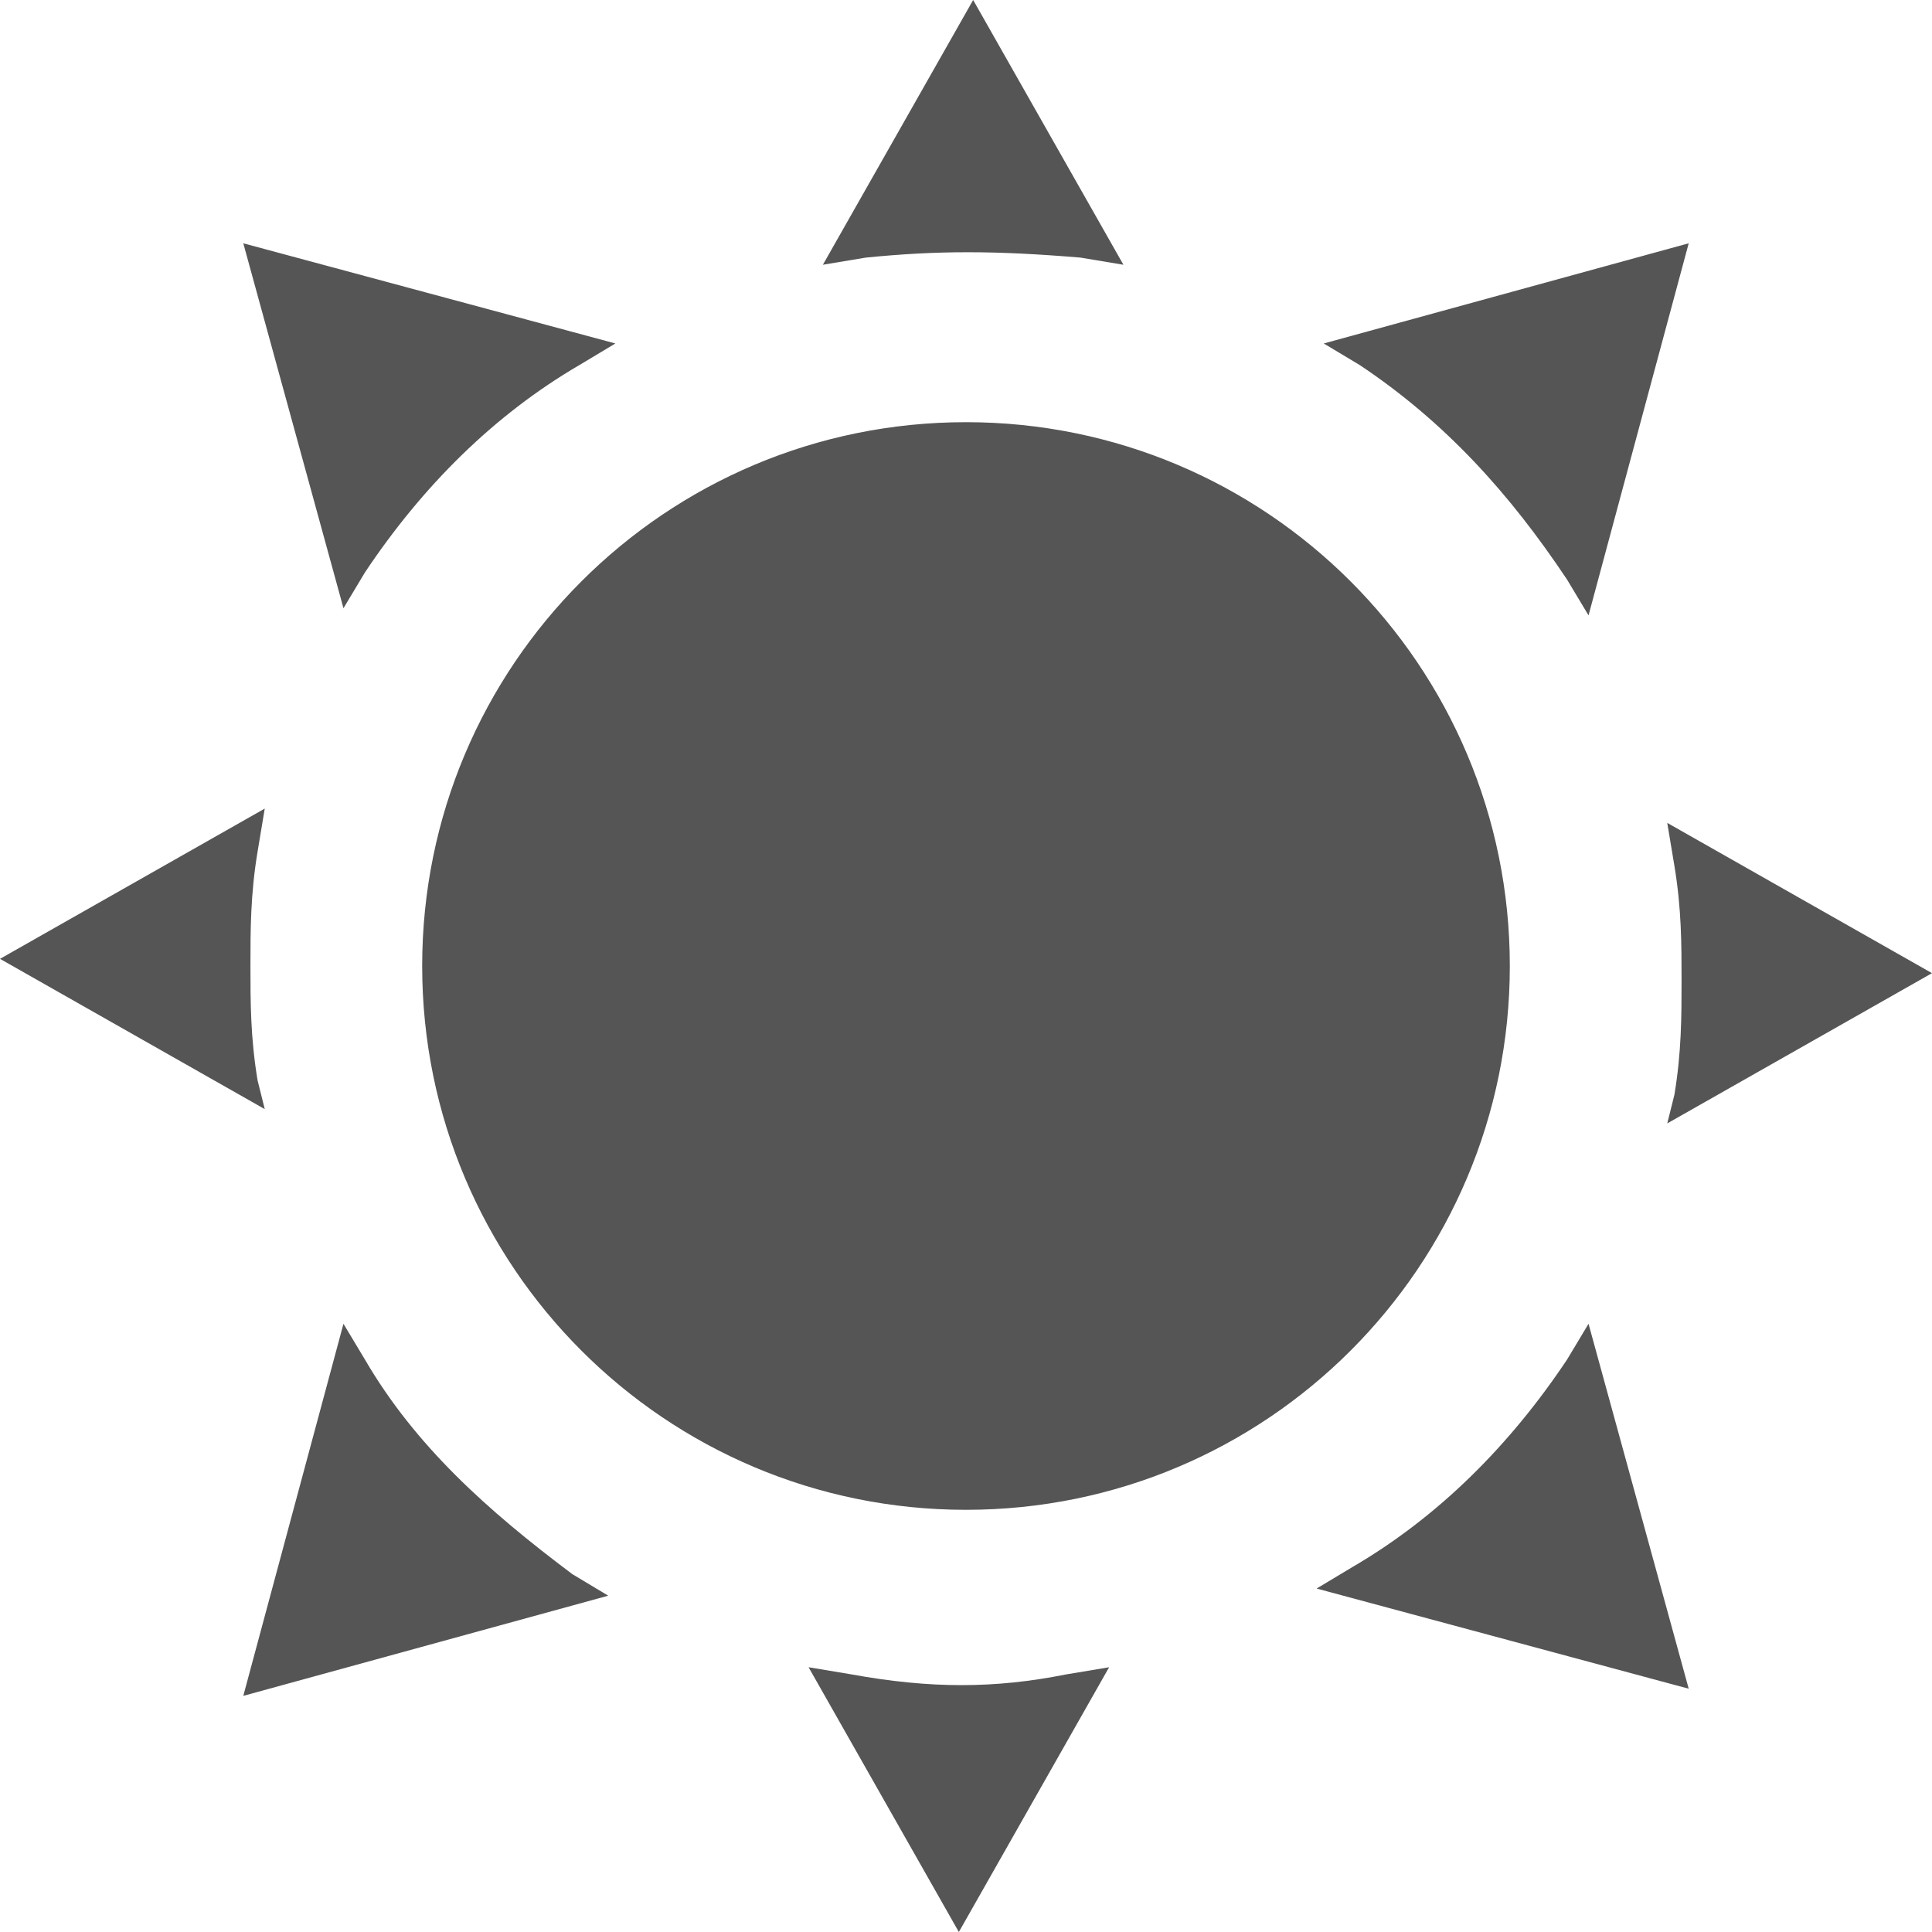 <svg xmlns="http://www.w3.org/2000/svg" width="27" height="27" fill="#555"><path d="M21.9 8.1l.3.5 1.4-5.2-5.1 1.4.5.3c1.2.8 2.1 1.8 2.9 3zM15.1 3.6l.6.1L13.6 0l-2.1 3.7.6-.1c1-.1 1.8-.1 3 0zM21.9 19c-.8 1.2-1.8 2.2-3 2.9l-.5.3 5.2 1.4-1.4-5.1-.3.5zM5.1 8c.8-1.2 1.8-2.2 3-2.9l.5-.3-5.2-1.4 1.4 5.1.3-.5zM23.3 15.7l3.7-2.1-3.7-2.1.1.6c.1.6.1 1.1.1 1.6s0 1-.1 1.6l-.1.4zM11.9 23.4l-.6-.1 2.1 3.7 2.1-3.7-.6.1c-1 .2-1.9.2-3 0zM3.6 15.1c-.1-.6-.1-1.1-.1-1.6s0-1 .1-1.6l.1-.6L0 13.4l3.7 2.1-.1-.4zM5.1 19l-.3-.5-1.4 5.2 5.1-1.4L8 22c-1.2-.9-2.2-1.8-2.9-3zM13.5 5.9c-4.2 0-7.6 3.4-7.6 7.6 0 4.2 3.4 7.6 7.6 7.6 4.2 0 7.6-3.4 7.6-7.6 0-4.2-3.4-7.6-7.6-7.6z"/></svg>